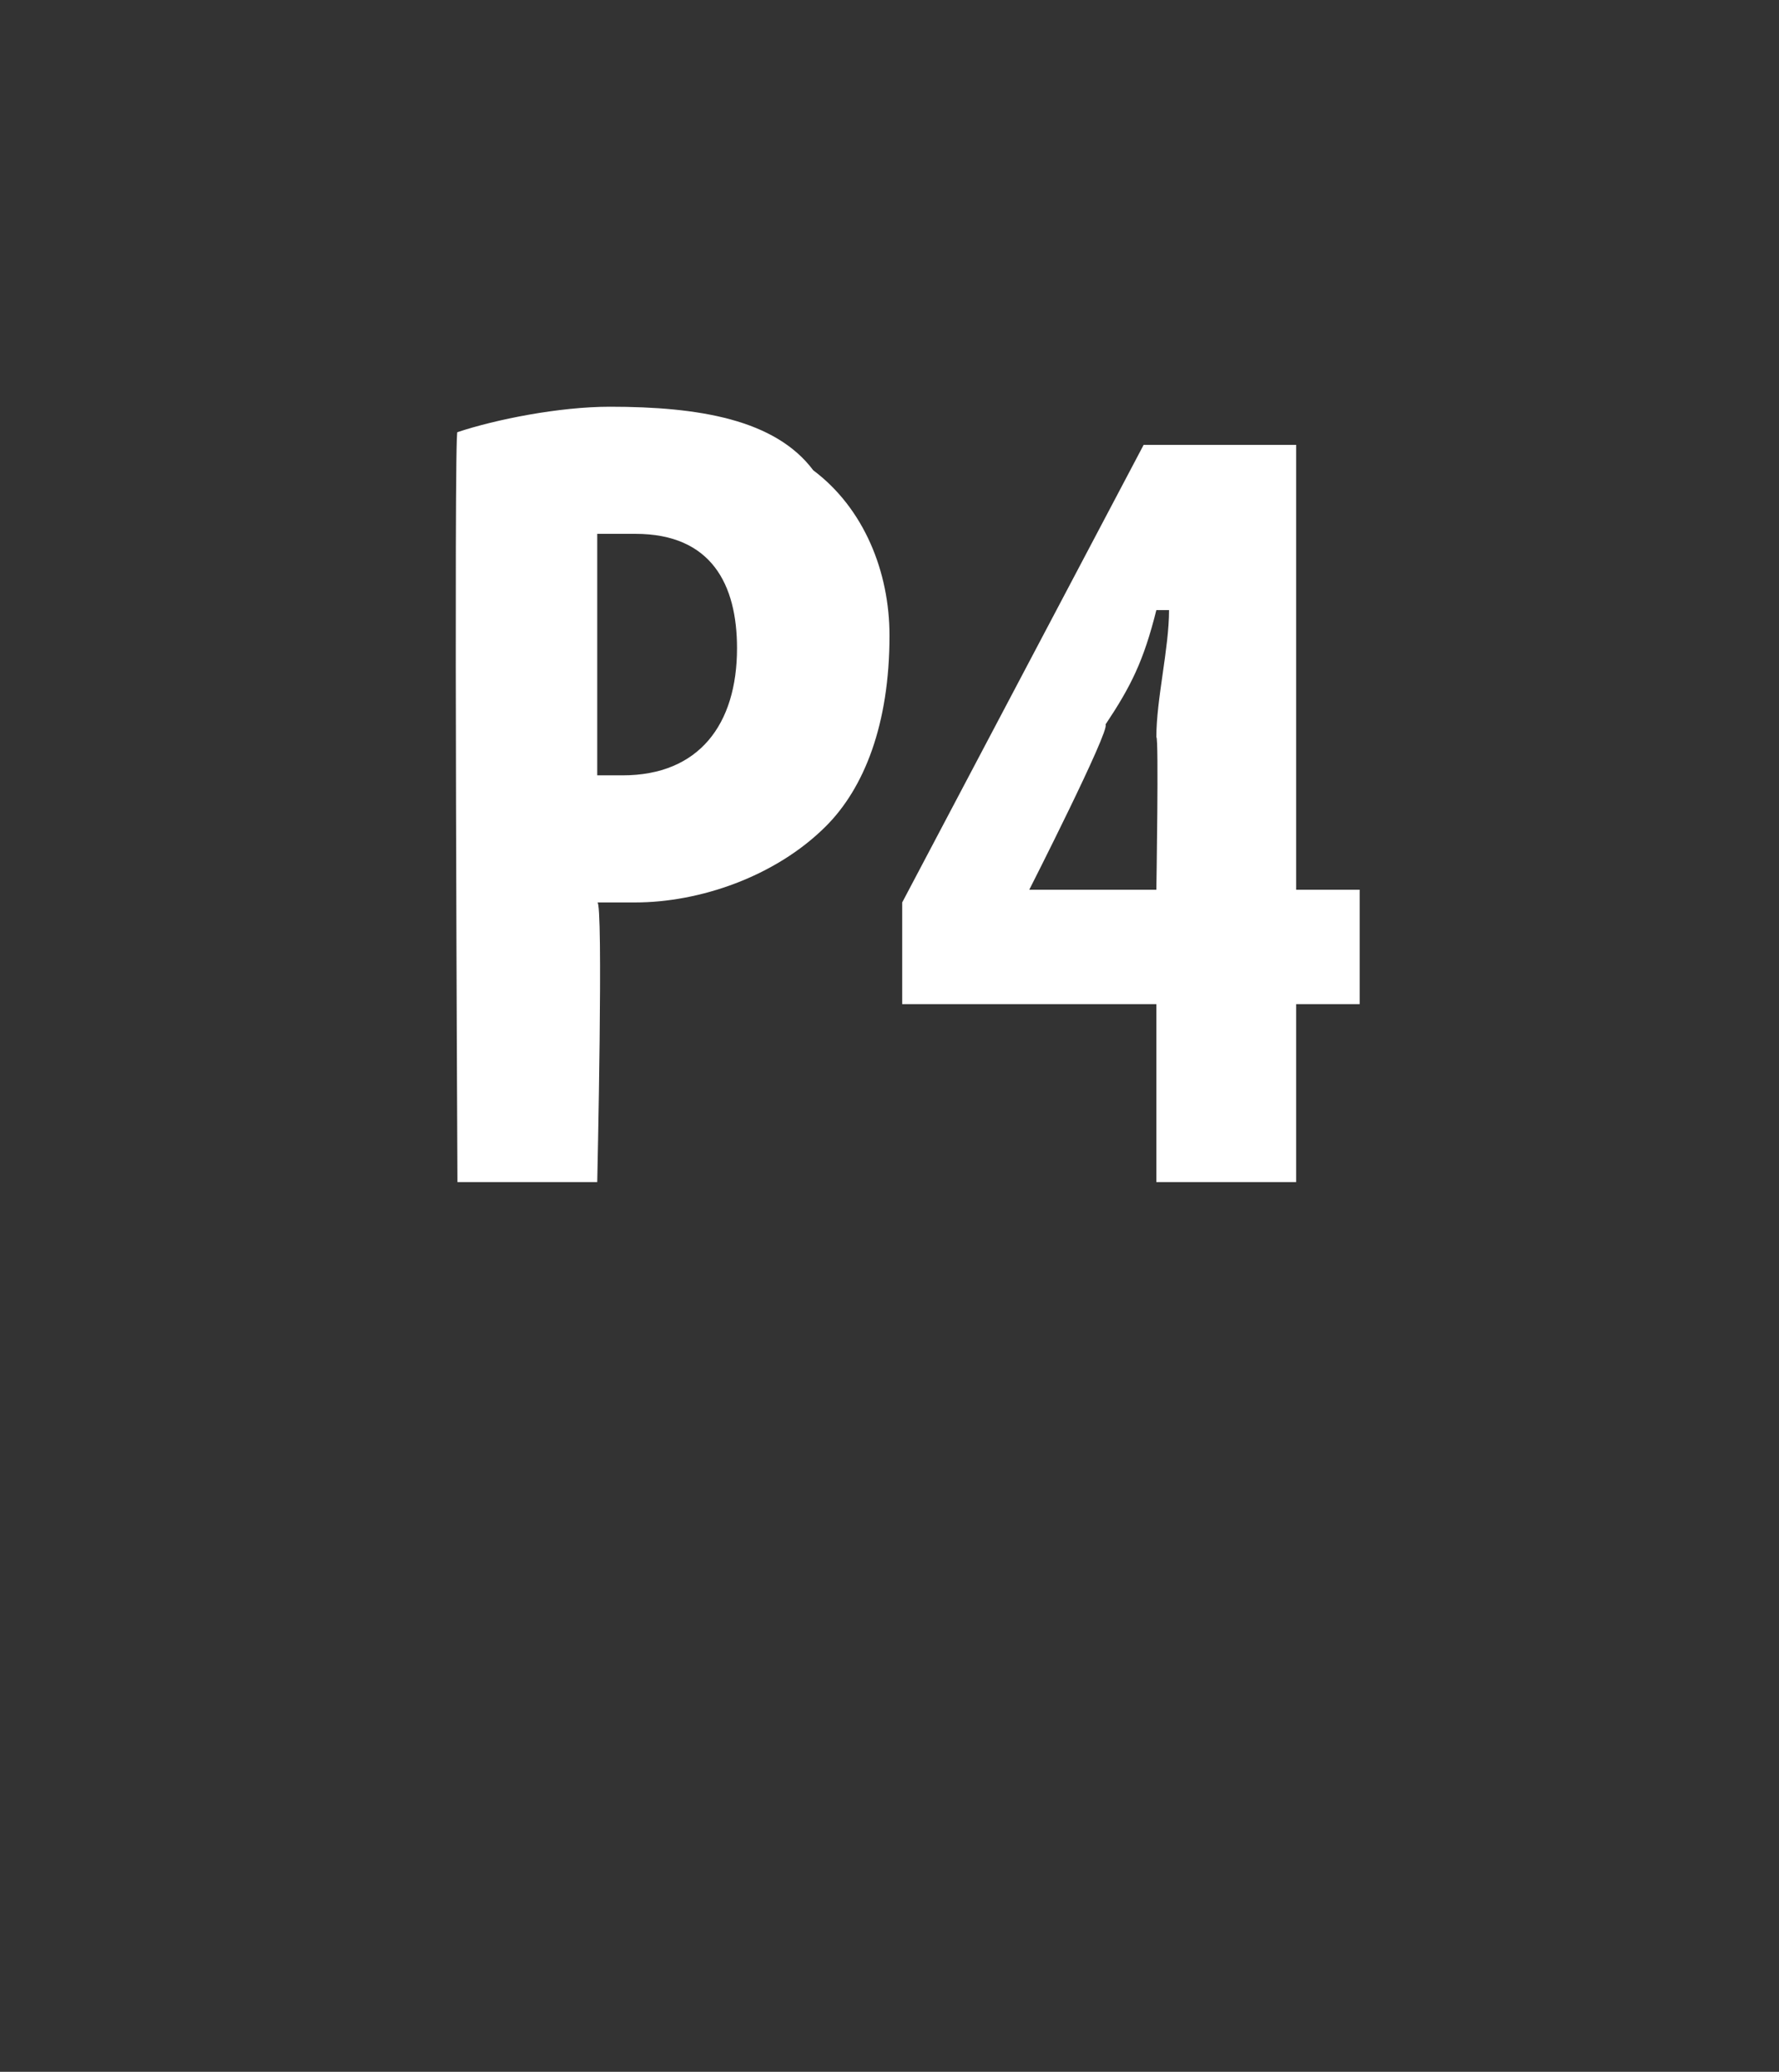 <?xml version="1.0" standalone="no"?><!DOCTYPE svg PUBLIC "-//W3C//DTD SVG 1.1//EN" "http://www.w3.org/Graphics/SVG/1.1/DTD/svg11.dtd"><svg xmlns="http://www.w3.org/2000/svg" version="1.1" width="14px" height="16.3px" viewBox="0 0 14 16.3"><rect x="0" y="0" width="14" height="16.3" fill="#333333" stroke="none"/><desc>P4</desc><defs/><g id="Polygon211772"><path d="m3.6 3.4c.3-.1.8-.2 1.2-.2c.7 0 1.3.1 1.6.5c.4.3.6.8.6 1.3c0 .7-.2 1.2-.5 1.5c-.4.4-1 .6-1.5.6h-.3c.05-.03 0 2.2 0 2.2H3.6s-.03-5.95 0-5.9zm1.1 2.7h.2c.6 0 .9-.4.9-1c0-.5-.2-.9-.8-.9h-.3v1.9zm4.4 3.2V7.9h-2v-.8L9 3.5h1.2v3.5h.5v.9h-.5v1.4H9.1zm0-2.3s.02-1.21 0-1.2c0-.3.1-.7.1-1h-.1c-.1.4-.2.6-.4.9c.04.04-.6 1.3-.6 1.3h1z" stroke="none" fill="#fff"/></g></svg>